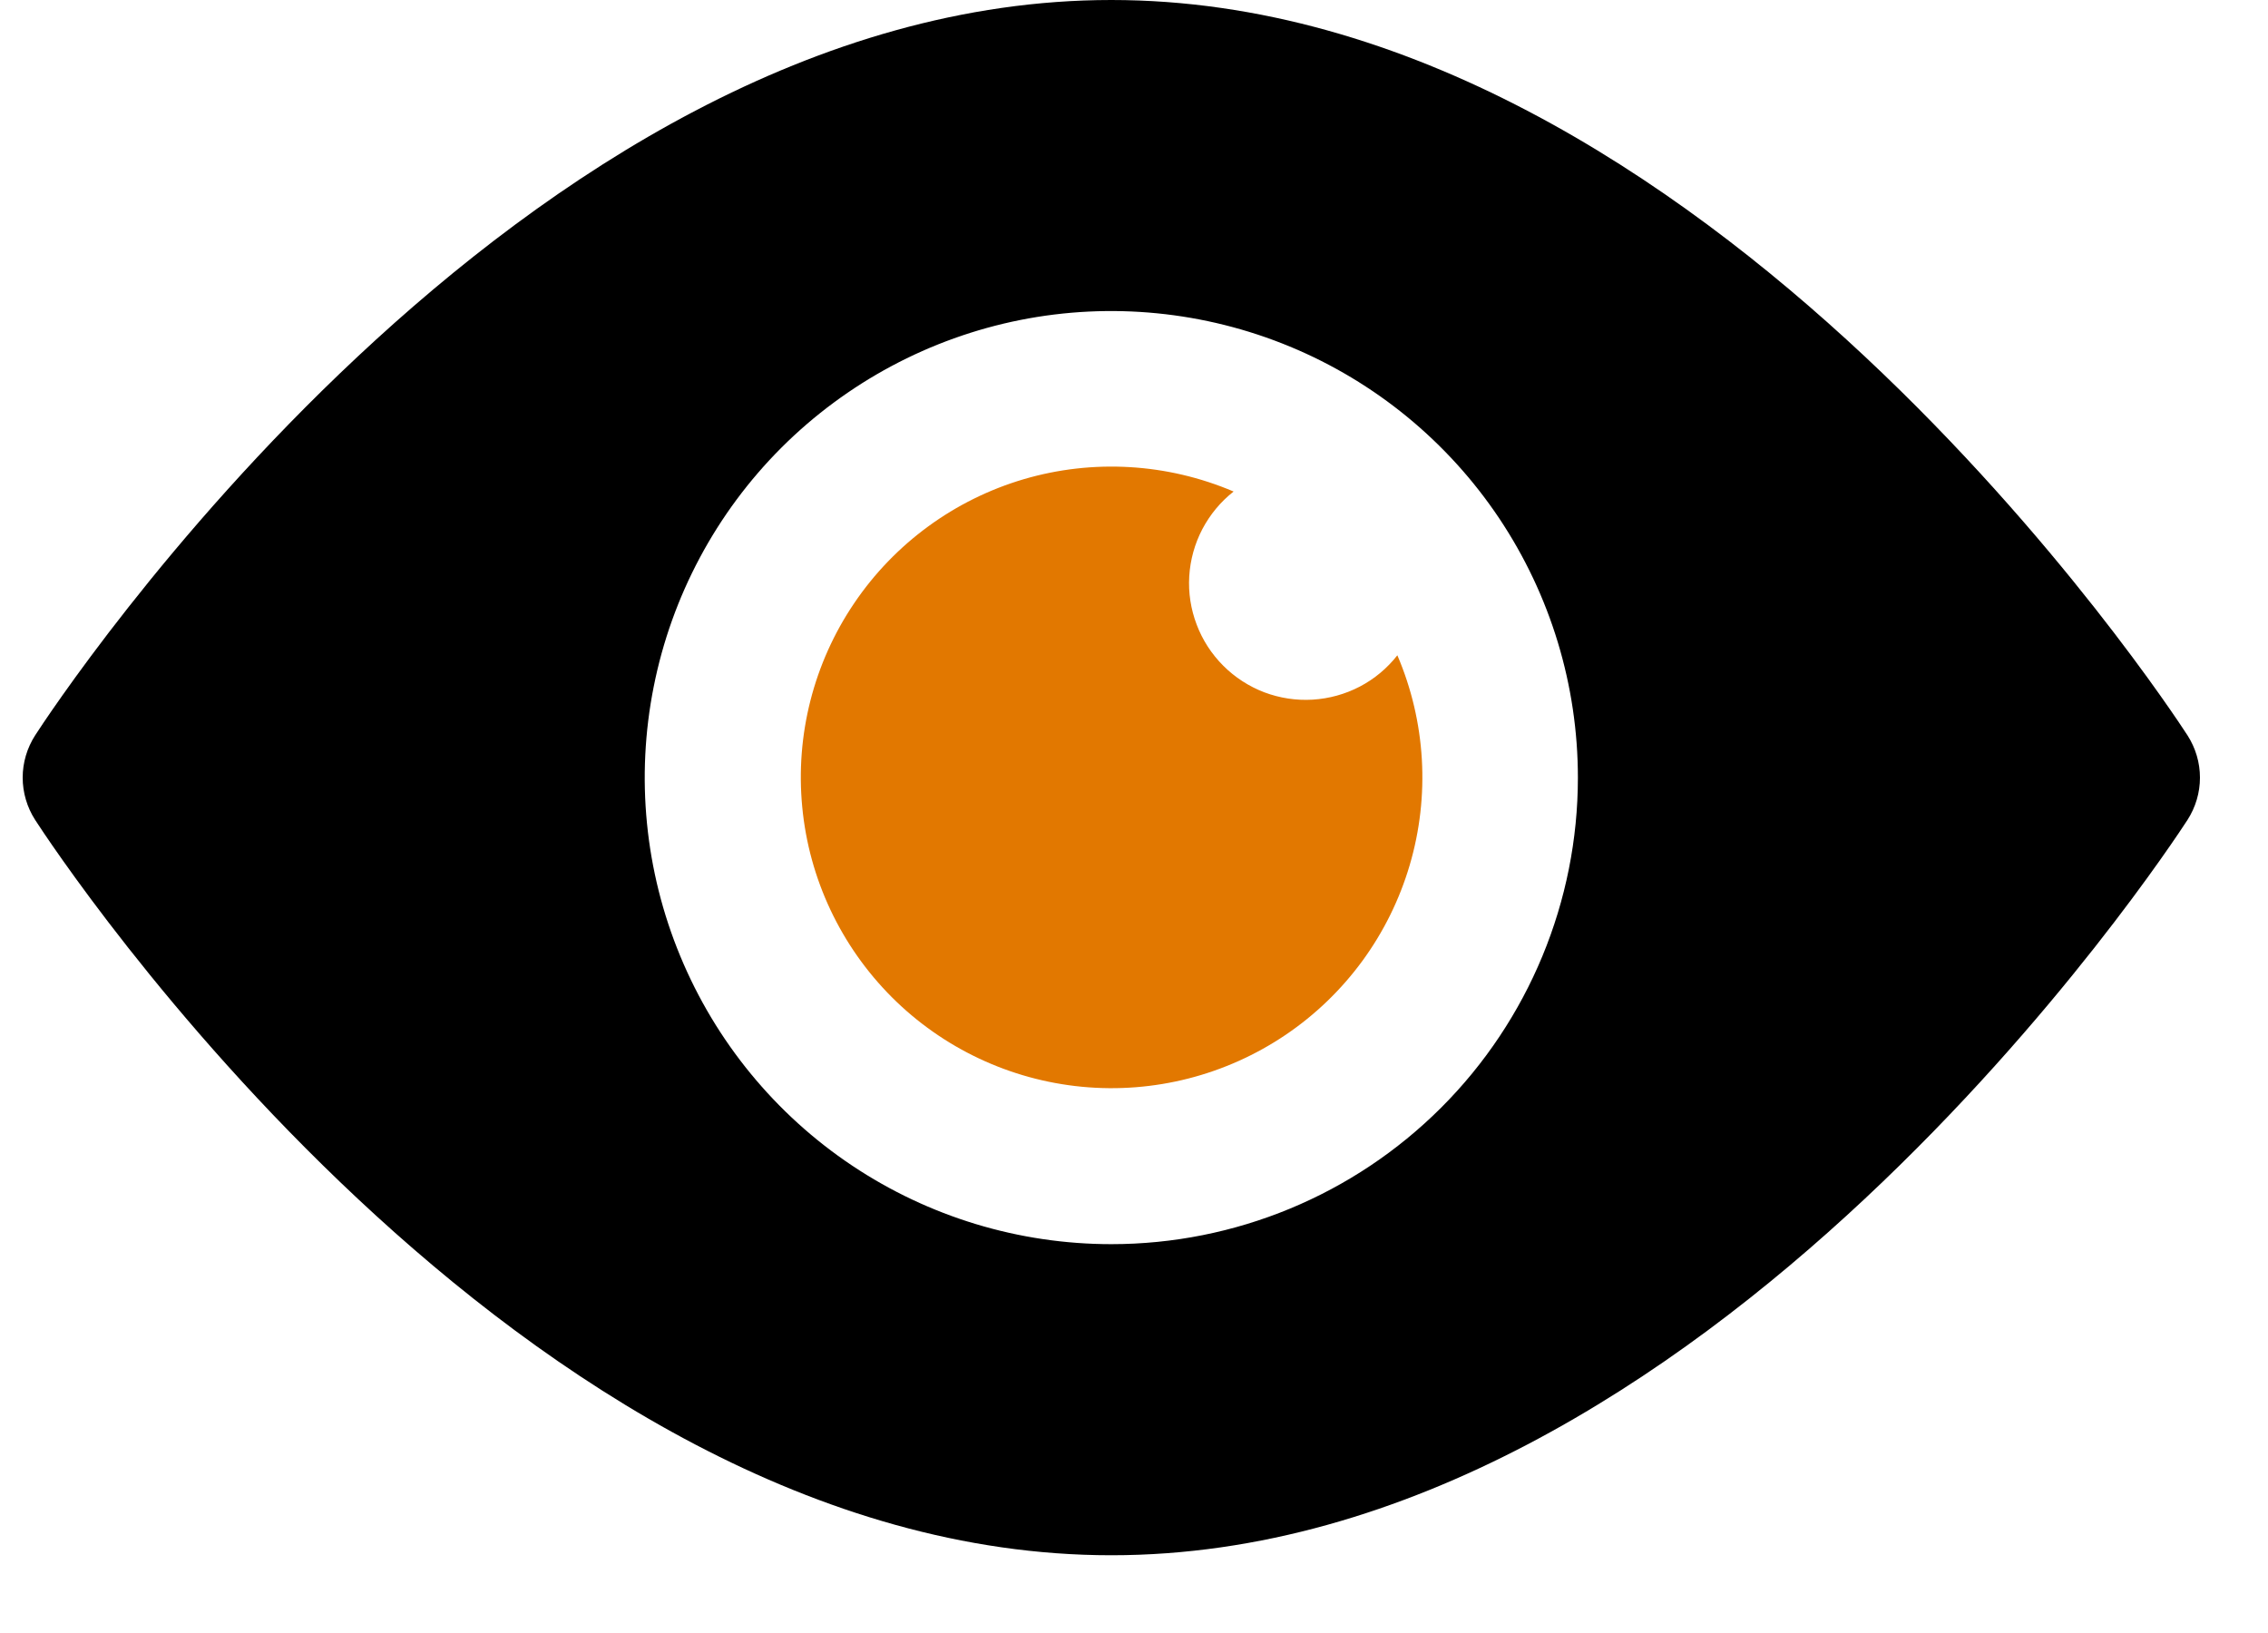 <svg width="25" height="18" viewBox="0 0 25 18" fill="none" xmlns="http://www.w3.org/2000/svg">
<path d="M24.113 8.106C23.898 7.775 18.795 0 12.25 0C5.705 0 0.601 7.775 0.387 8.106C0.298 8.245 0.25 8.406 0.25 8.571C0.25 8.737 0.298 8.898 0.387 9.037C0.601 9.368 5.705 17.143 12.25 17.143C18.795 17.143 23.898 9.368 24.113 9.037C24.202 8.898 24.25 8.737 24.25 8.572C24.25 8.406 24.202 8.245 24.113 8.106ZM12.25 13.714C11.233 13.714 10.239 13.413 9.393 12.848C8.547 12.283 7.888 11.479 7.499 10.54C7.109 9.6 7.007 8.566 7.206 7.568C7.404 6.571 7.894 5.654 8.613 4.935C9.333 4.216 10.249 3.726 11.247 3.527C12.244 3.329 13.278 3.431 14.218 3.82C15.158 4.209 15.961 4.869 16.526 5.714C17.091 6.56 17.393 7.554 17.393 8.572C17.393 9.935 16.851 11.244 15.887 12.208C14.922 13.173 13.614 13.714 12.25 13.714Z" fill="black"/>
<path d="M13.598 5.418C13.455 5.53 13.338 5.672 13.253 5.833C13.169 5.994 13.12 6.171 13.109 6.352C13.098 6.534 13.126 6.715 13.191 6.885C13.255 7.055 13.355 7.209 13.484 7.338C13.612 7.466 13.766 7.566 13.936 7.631C14.106 7.695 14.288 7.723 14.469 7.712C14.651 7.701 14.828 7.652 14.989 7.568C15.15 7.484 15.291 7.366 15.403 7.223C15.716 7.955 15.764 8.773 15.539 9.536C15.314 10.3 14.831 10.961 14.171 11.407C13.512 11.852 12.718 12.055 11.926 11.979C11.134 11.903 10.393 11.554 9.83 10.991C9.268 10.428 8.918 9.687 8.843 8.895C8.767 8.103 8.969 7.309 9.415 6.65C9.86 5.991 10.522 5.507 11.285 5.282C12.048 5.058 12.866 5.106 13.598 5.418Z" fill="#E27800"/>
</svg>
